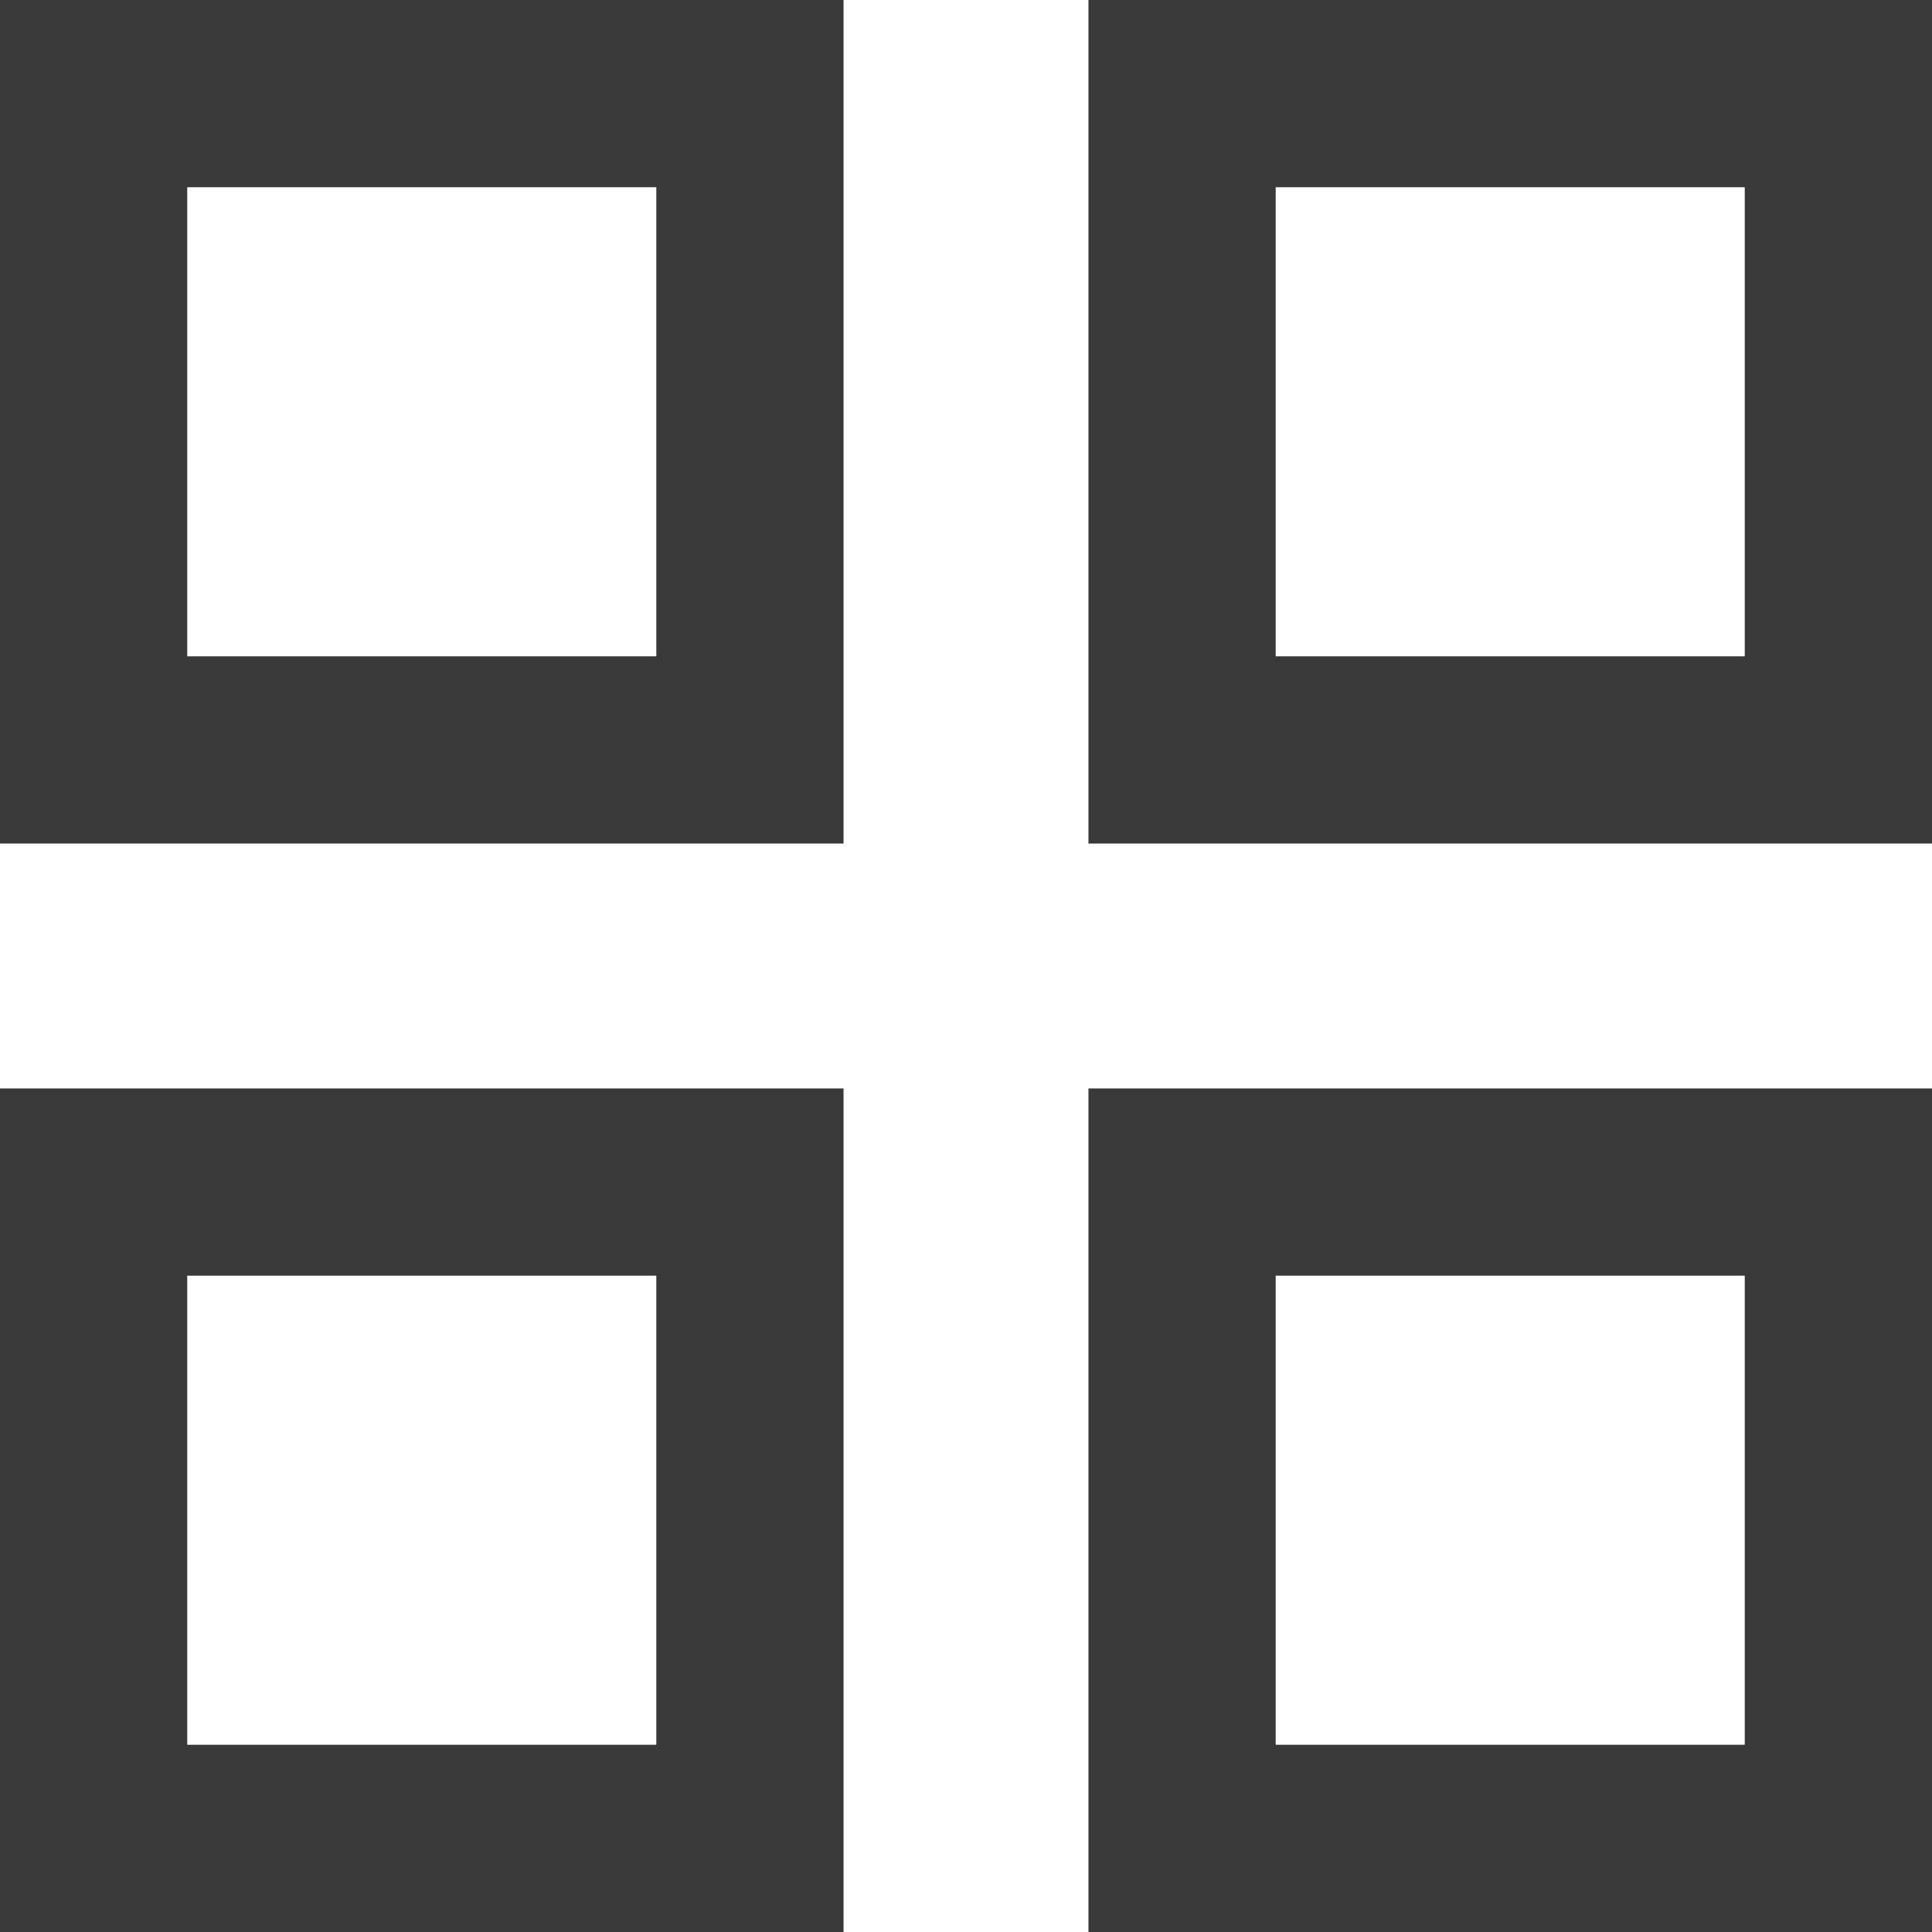 <svg xmlns="http://www.w3.org/2000/svg" width="30.956" height="30.956" viewBox="0 0 30.956 30.956">
  <g id="Group_335" data-name="Group 335" transform="translate(-370 -2261.719)">
    <g id="Rectangle_120" data-name="Rectangle 120" transform="translate(370 2261.719)" fill="none" stroke="#393939" stroke-width="3">
      <rect width="13.516" height="13.516" stroke="none"/>
      <rect x="1.5" y="1.5" width="10.516" height="10.516" fill="none"/>
    </g>
    <g id="Rectangle_121" data-name="Rectangle 121" transform="translate(387.44 2261.719)" fill="none" stroke="#393939" stroke-width="3">
      <rect width="13.516" height="13.516" stroke="none"/>
      <rect x="1.5" y="1.5" width="10.516" height="10.516" fill="none"/>
    </g>
    <g id="Rectangle_122" data-name="Rectangle 122" transform="translate(370 2279.159)" fill="none" stroke="#393939" stroke-width="3">
      <rect width="13.516" height="13.516" stroke="none"/>
      <rect x="1.5" y="1.5" width="10.516" height="10.516" fill="none"/>
    </g>
    <g id="Rectangle_123" data-name="Rectangle 123" transform="translate(387.44 2279.159)" fill="none" stroke="#393939" stroke-width="3">
      <rect width="13.516" height="13.516" stroke="none"/>
      <rect x="1.5" y="1.5" width="10.516" height="10.516" fill="none"/>
    </g>
  </g>
</svg>
